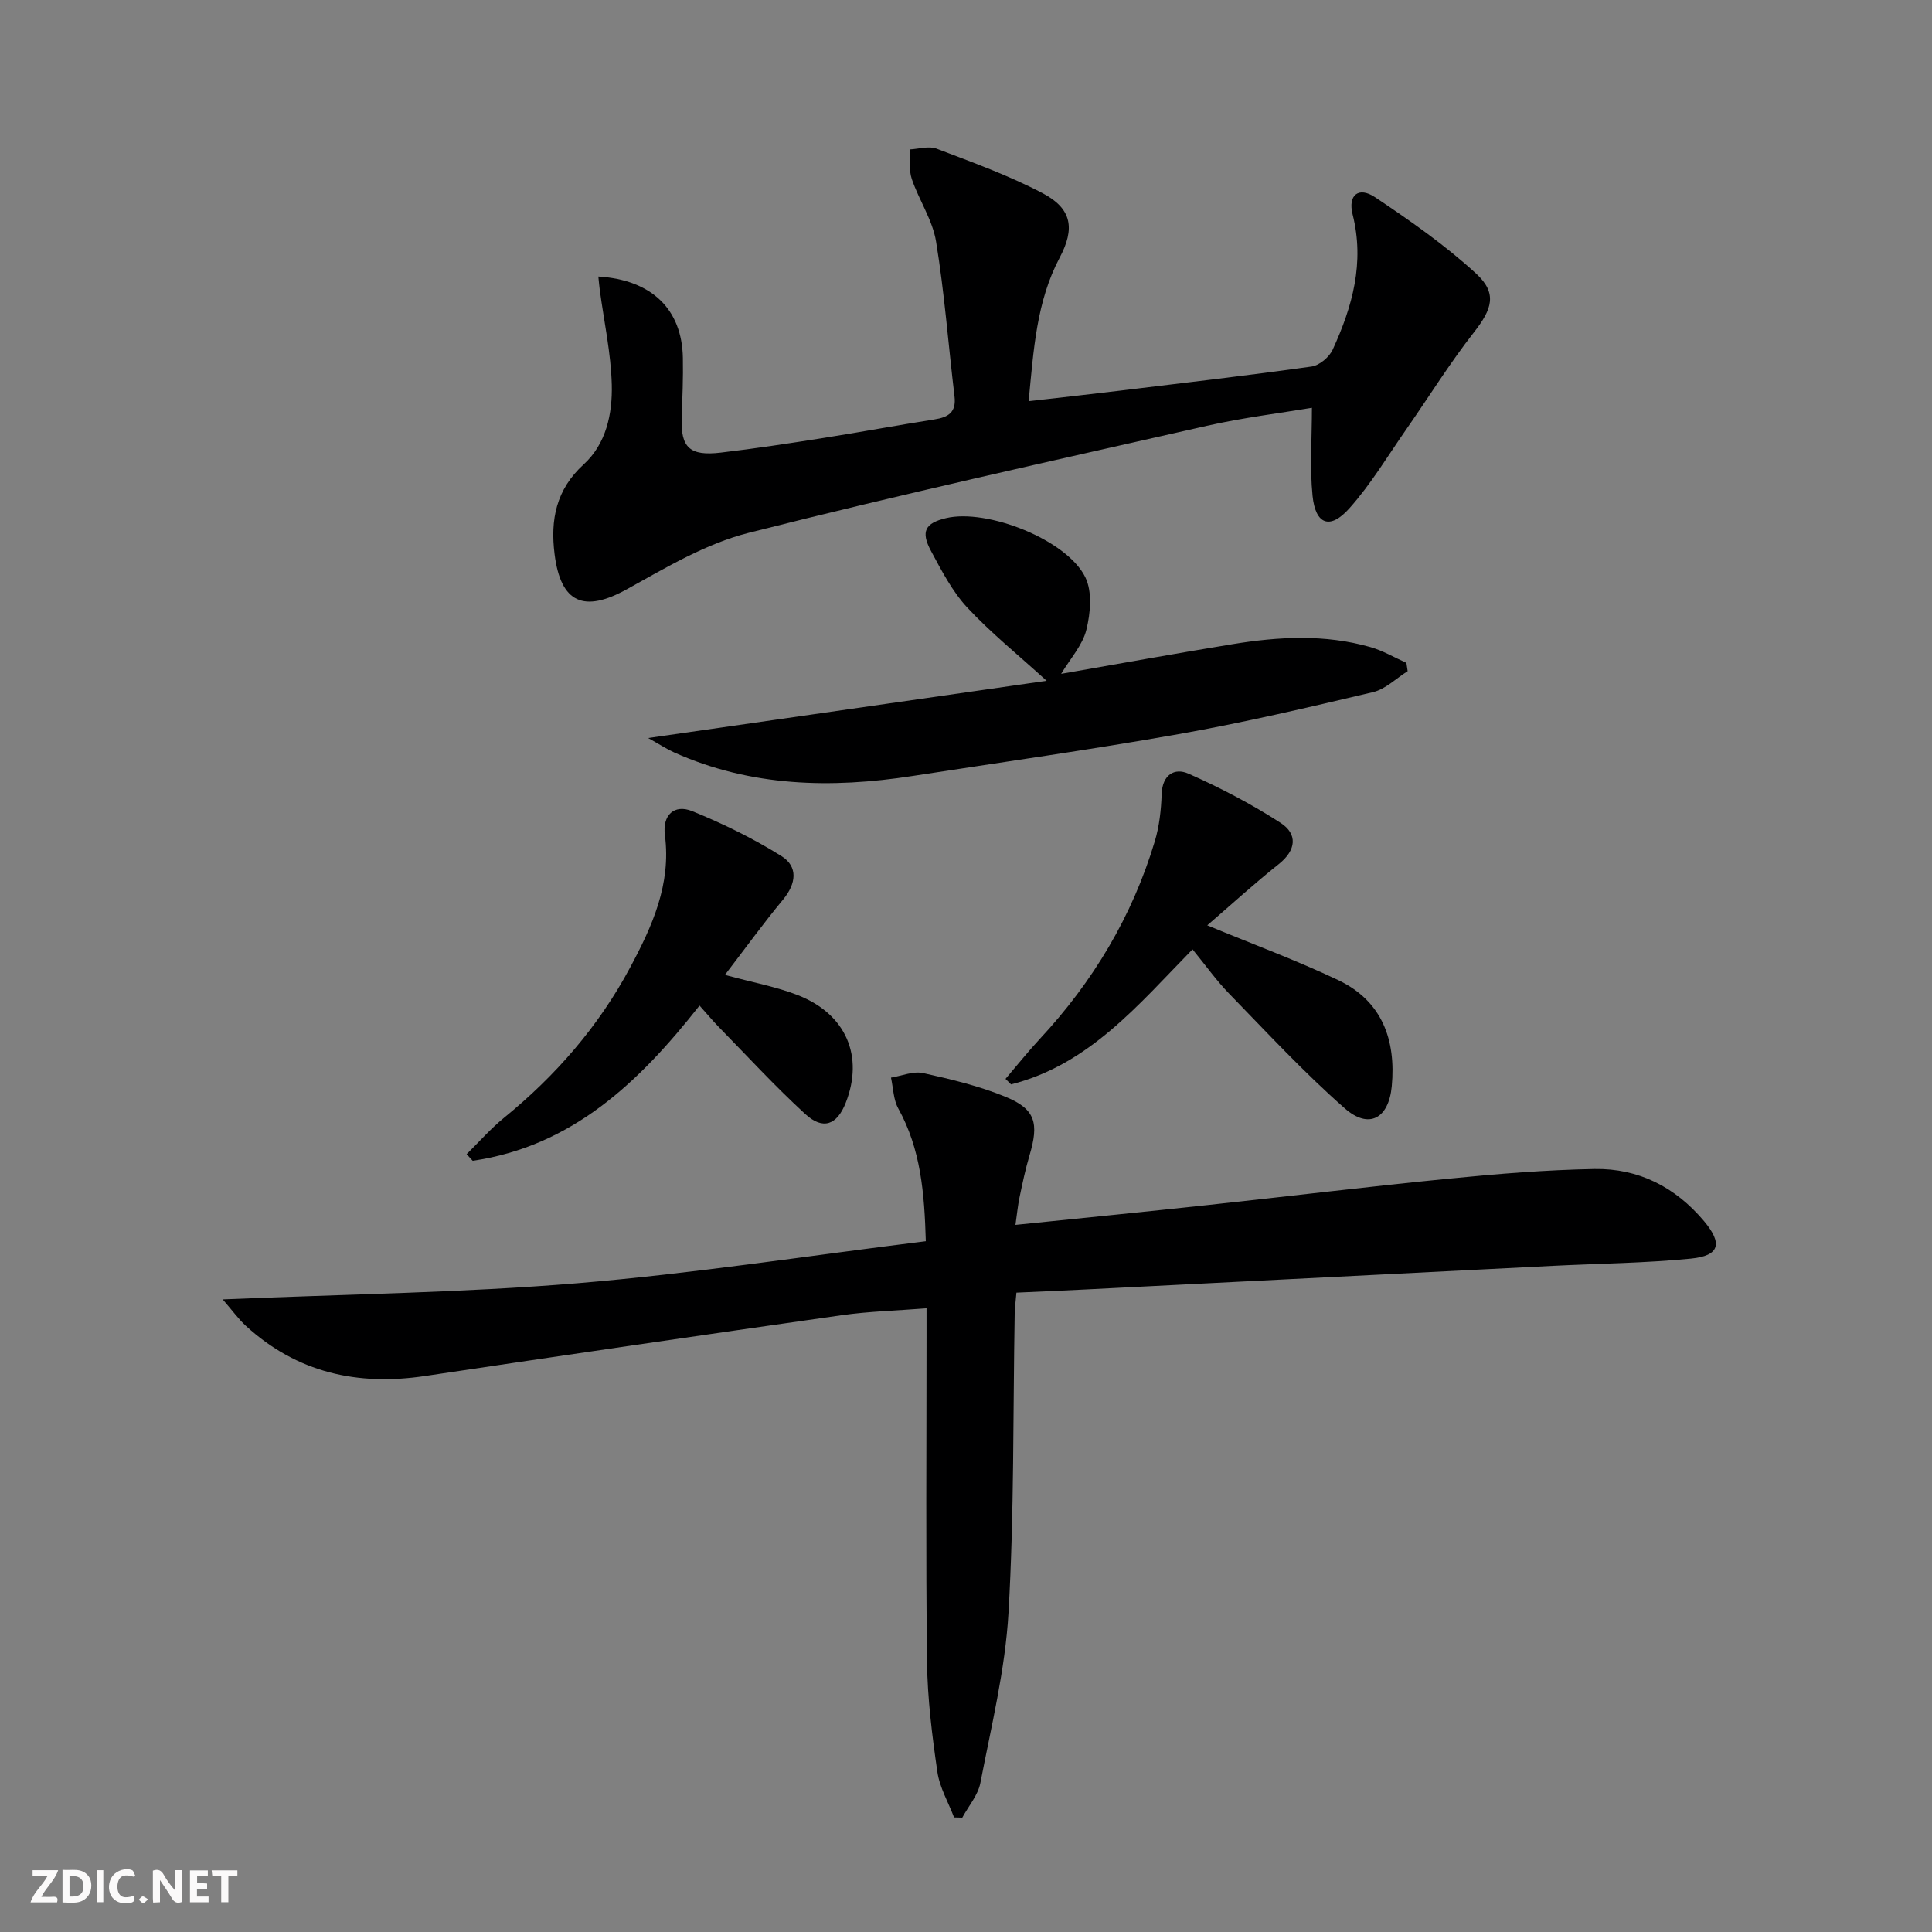 <svg enable-background="new 0 0 400 400" viewBox="0 0 400 400" xmlns="http://www.w3.org/2000/svg"><rect x="0" y="0" width="400" height="400" fill="#808080" stroke="none"/><g fill="#fbfafa"><path d="m37.59 393.81c-.92.31-1.52.05-2-.78-.7-1.2-1.52-2.34-2.47-3.78v4.59c-.55.03-.95.05-1.41.07-.03-.37-.06-.64-.06-.91 0-1.91 0-3.81 0-5.7 1.13-.41 1.77-.03 2.29.91.62 1.11 1.38 2.14 2.31 3.19v-4.2h1.35v6.61z"/><path d="m12.94 393.88v-6.75c1.9.19 3.93-.54 5.37 1.29.8 1.01.78 2.88.03 3.97-1.37 1.97-3.4 1.51-5.4 1.49m1.45-1.22c2.04.12 2.92-.58 2.89-2.21-.03-1.51-.98-2.19-2.89-2z"/><path d="m11.81 393.87h-5.49c.68-2.18 2.47-3.48 3.51-5.45h-3.08v-1.21h5.29c-.71 2.13-2.44 3.48-3.47 5.51.86 0 1.63.04 2.39-.01.79-.05 1.14.21.85 1.16"/><path d="m39.33 393.86v-6.61h3.7v1.07h-2.22v1.52c.68.04 1.34.09 2.07.13v1.07c-.72.05-1.38.09-2.1.14v1.48h2.4v1.19h-3.85z"/><path d="m27.71 388.56c-1.15-.3-2.46-.61-3.1.64-.37.73-.41 1.93-.06 2.67.63 1.35 1.99.93 3.17.68.35.94-.01 1.32-.93 1.46-1.62.25-3.05-.27-3.76-1.48-.73-1.25-.6-3.03.31-4.17.88-1.11 2.71-1.7 4-1.16.32.13.44.74.65 1.12-.1.08-.19.16-.28.24"/><path d="m49.15 387.24v1.07c-.59.02-1.17.05-1.87.08v5.44h-1.48v-5.44h-1.85c-.05-.4-.08-.73-.13-1.15z"/><path d="m20.06 387.21h1.33v6.62h-1.33z"/><path d="m30.68 393.25c-.49.38-.8.79-1.05.76-.32-.05-.6-.45-.9-.7.26-.24.51-.64.8-.67.29-.04.62.3 1.15.61"/></g><path d="m197.53 376.28c-1.19-3.14-2.99-6.19-3.46-9.44-1.09-7.55-2.05-15.18-2.14-22.79-.27-22.33-.1-44.66-.1-66.99 0-1.8 0-3.6 0-6.19-6.19.49-11.95.63-17.62 1.44-28.76 4.09-57.5 8.29-86.22 12.58-13.97 2.09-26.47-.68-37.07-10.37-1.53-1.4-2.76-3.13-4.81-5.49 25.21-1.08 49.39-1.36 73.43-3.35 23.95-1.99 47.76-5.69 72.14-8.7-.29-9.96-1.03-19.05-5.7-27.48-1.02-1.84-1.04-4.24-1.51-6.39 2.23-.36 4.61-1.39 6.66-.94 5.81 1.28 11.68 2.69 17.15 4.95 6.1 2.52 6.85 5.45 4.87 12.08-.85 2.86-1.46 5.79-2.07 8.71-.36 1.71-.52 3.47-.84 5.69 13.66-1.4 26.84-2.71 40-4.13 16.68-1.8 33.34-3.83 50.03-5.47 9.92-.98 19.89-1.79 29.85-1.97 9.11-.16 16.74 3.73 22.67 10.78 3.89 4.63 3.29 7.18-2.69 7.77-9.42.93-18.92 1.02-28.38 1.49-32.38 1.63-64.77 3.28-97.15 4.91-4.63.23-9.26.43-14.13.65-.15 1.79-.33 3.06-.36 4.34-.36 20.64-.09 41.32-1.28 61.91-.68 11.82-3.57 23.54-5.82 35.24-.49 2.55-2.46 4.81-3.75 7.2-.56-.01-1.13-.02-1.7-.04z" fill="#000001"/><path d="m123.88 57.25c11.09.69 17.32 6.8 17.5 16.84.08 4.16-.1 8.32-.24 12.48-.21 6.08 1.64 7.89 8.07 7.14 7.09-.83 14.15-1.91 21.2-3.02 7.69-1.21 15.35-2.64 23.04-3.85 2.88-.45 4.57-1.46 4.17-4.79-1.28-10.69-2.08-21.45-3.82-32.06-.73-4.46-3.53-8.54-5.02-12.92-.64-1.88-.33-4.08-.46-6.13 1.88-.09 3.98-.77 5.59-.16 7.42 2.83 14.95 5.54 21.95 9.22 6.1 3.21 6.72 7.33 3.53 13.35-4.79 9.06-5.39 19-6.42 29.71 6.66-.76 12.84-1.44 19.01-2.19 13.19-1.6 26.4-3.13 39.56-4.98 1.63-.23 3.67-1.95 4.38-3.5 4.08-8.89 6.64-18.02 4.12-28.01-1.01-4.02 1.26-5.81 4.63-3.56 7.27 4.85 14.51 9.92 20.93 15.81 4.48 4.11 3.3 7.4-.44 12.18-5 6.38-9.29 13.31-13.93 19.97-3.88 5.56-7.39 11.47-11.89 16.5-3.98 4.45-6.99 3.33-7.59-2.63-.59-5.84-.13-11.8-.13-18.22-6.61 1.11-14.27 2.04-21.75 3.73-31.68 7.18-63.41 14.18-94.89 22.16-8.81 2.23-17.07 7.17-25.15 11.65-8.9 4.94-13.73 2.94-15.01-7.24-.9-7.12.31-13.37 6.02-18.58 4.69-4.28 5.97-10.51 5.82-16.51-.17-6.54-1.6-13.05-2.48-19.57-.11-.8-.17-1.6-.3-2.82z" fill="#000001"/><path d="m134.19 152.8c28.25-4.06 55.28-7.94 82.5-11.85-6.03-5.49-11.62-9.99-16.45-15.19-3.1-3.35-5.3-7.62-7.49-11.7-2.17-4.04-1.2-5.76 3.12-6.79 8.51-2.02 25.06 4.49 28.84 12.26 1.46 3 1.06 7.41.21 10.86-.79 3.19-3.32 5.95-5.22 9.12 11.99-2.09 23.69-4.21 35.41-6.13 9.57-1.57 19.18-2.11 28.64.6 2.58.74 4.96 2.15 7.43 3.26.09.57.18 1.15.26 1.72-2.38 1.49-4.59 3.73-7.18 4.34-13.37 3.16-26.76 6.31-40.28 8.7-18.29 3.24-36.7 5.82-55.06 8.66-16.87 2.61-33.45 2.24-49.35-4.88-1.58-.72-3.04-1.68-5.38-2.98z" fill="#000001"/><path d="m144.83 208.19c-12.54 15.93-26.37 29.11-46.96 32.14-.42-.46-.84-.91-1.26-1.37 2.55-2.51 4.93-5.24 7.69-7.49 10.71-8.72 19.61-18.93 26.14-31.12 4.59-8.56 8.55-17.27 7.22-27.45-.54-4.1 1.89-6.49 5.68-4.95 6.36 2.58 12.61 5.65 18.43 9.28 3.51 2.19 3.1 5.71.34 9.04-4.09 4.93-7.84 10.12-12.02 15.57 5.78 1.58 10.65 2.45 15.16 4.22 9.95 3.92 13.63 12.65 9.85 22.26-1.81 4.6-4.7 5.71-8.39 2.32-6.24-5.72-11.98-11.97-17.91-18.03-1.27-1.3-2.42-2.7-3.97-4.42z" fill="#000001"/><path d="m249.95 191.58c9.49 3.93 18.49 7.25 27.11 11.34 9.1 4.32 11.99 12.4 11.09 21.98-.63 6.68-4.73 8.96-9.71 4.59-8.45-7.42-16.14-15.73-24-23.81-2.64-2.72-4.85-5.85-7.54-9.13-11.22 11.46-21.43 23.88-37.57 27.96-.38-.38-.77-.76-1.15-1.14 2.35-2.75 4.61-5.59 7.07-8.24 11.04-11.86 19.18-25.42 23.84-40.95.94-3.13 1.31-6.51 1.42-9.79.14-3.99 2.66-5.49 5.53-4.22 6.58 2.91 13.04 6.28 19.08 10.19 3.56 2.3 3.3 5.63-.37 8.55-5.05 4.01-9.82 8.38-14.8 12.67z" fill="#000001"/></svg>
